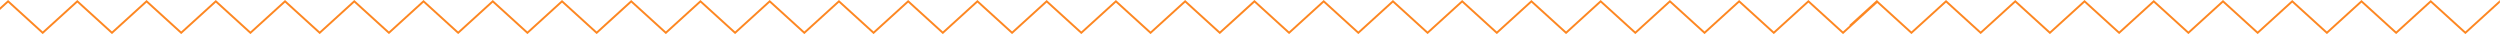 <svg width="1173" height="16" viewBox="0 0 1173 16" fill="none" xmlns="http://www.w3.org/2000/svg">
<path fill-rule="evenodd" clip-rule="evenodd" d="M296.127 1.273L296.17 1.234L312.406 16L328.652 1.234L344.897 16L361.142 1.234L377.387 16L393.632 1.234L409.868 16L426.114 1.234L442.368 16L458.604 1.234L474.858 16L491.094 1.234L507.339 16L523.585 1.234L539.83 16L556.075 1.234L572.32 16L575.801 12.836V12.857L588.596 1.234L604.832 16L621.077 1.234L637.323 16L653.568 1.234L669.813 16L686.058 1.234L702.294 16L718.539 1.234L734.794 16L751.03 1.234L767.284 16L783.52 1.234L799.765 16L816.01 1.234L832.256 16L848.501 1.234L864.746 16L880.792 1.412L896.832 16L913.077 1.234L929.323 16L945.568 1.234L961.813 16L978.058 1.234L994.294 16L1010.54 1.234L1026.79 16L1043.03 1.234L1059.28 16L1075.52 1.234L1091.77 16L1108.01 1.234L1124.26 16L1140.5 1.234L1156.75 16L1172.93 1.288V0.055L1156.75 14.766L1140.5 0L1124.26 14.766L1108.01 0L1091.77 14.766L1075.52 0L1059.28 14.766L1043.03 0L1026.79 14.766L1010.54 0L994.294 14.766L978.058 0L961.813 14.766L945.568 0L929.323 14.766L913.077 0L896.832 14.766L880.927 0.301V0.055L880.792 0.178L880.596 0L867.801 11.623V11.989L864.746 14.766L848.501 0L832.256 14.766L816.01 0L799.765 14.766L783.52 0L767.284 14.766L751.03 0L734.794 14.766L718.539 0L702.294 14.766L686.058 0L669.813 14.766L653.568 0L637.323 14.766L621.077 0L604.832 14.766L588.596 0L588.502 0.086V0.055L572.32 14.766L556.075 0L539.83 14.766L523.585 0L507.339 14.766L491.094 0L474.858 14.766L458.604 0L442.368 14.766L426.114 0L409.868 14.766L393.632 0L377.387 14.766L361.142 0L344.897 14.766L328.652 0L312.406 14.766L296.17 0L283.375 11.623V11.648L279.945 14.766L263.7 0L247.455 14.766L231.21 0L214.964 14.766L198.719 0L182.483 14.766L166.229 0L149.993 14.766L133.739 0L117.493 14.766L101.257 0L85.012 14.766L68.767 0L52.522 14.766L36.277 0L20.031 14.766L3.795 0L-9 11.623V12.857L3.795 1.234L20.031 16L36.277 1.234L52.522 16L68.767 1.234L85.012 16L101.257 1.234L117.493 16L133.739 1.234L149.993 16L166.229 1.234L182.483 16L198.719 1.234L214.964 16L231.21 1.234L247.455 16L263.7 1.234L279.945 16L296.127 1.288V1.273Z" fill="#FD8722"/>
</svg>
